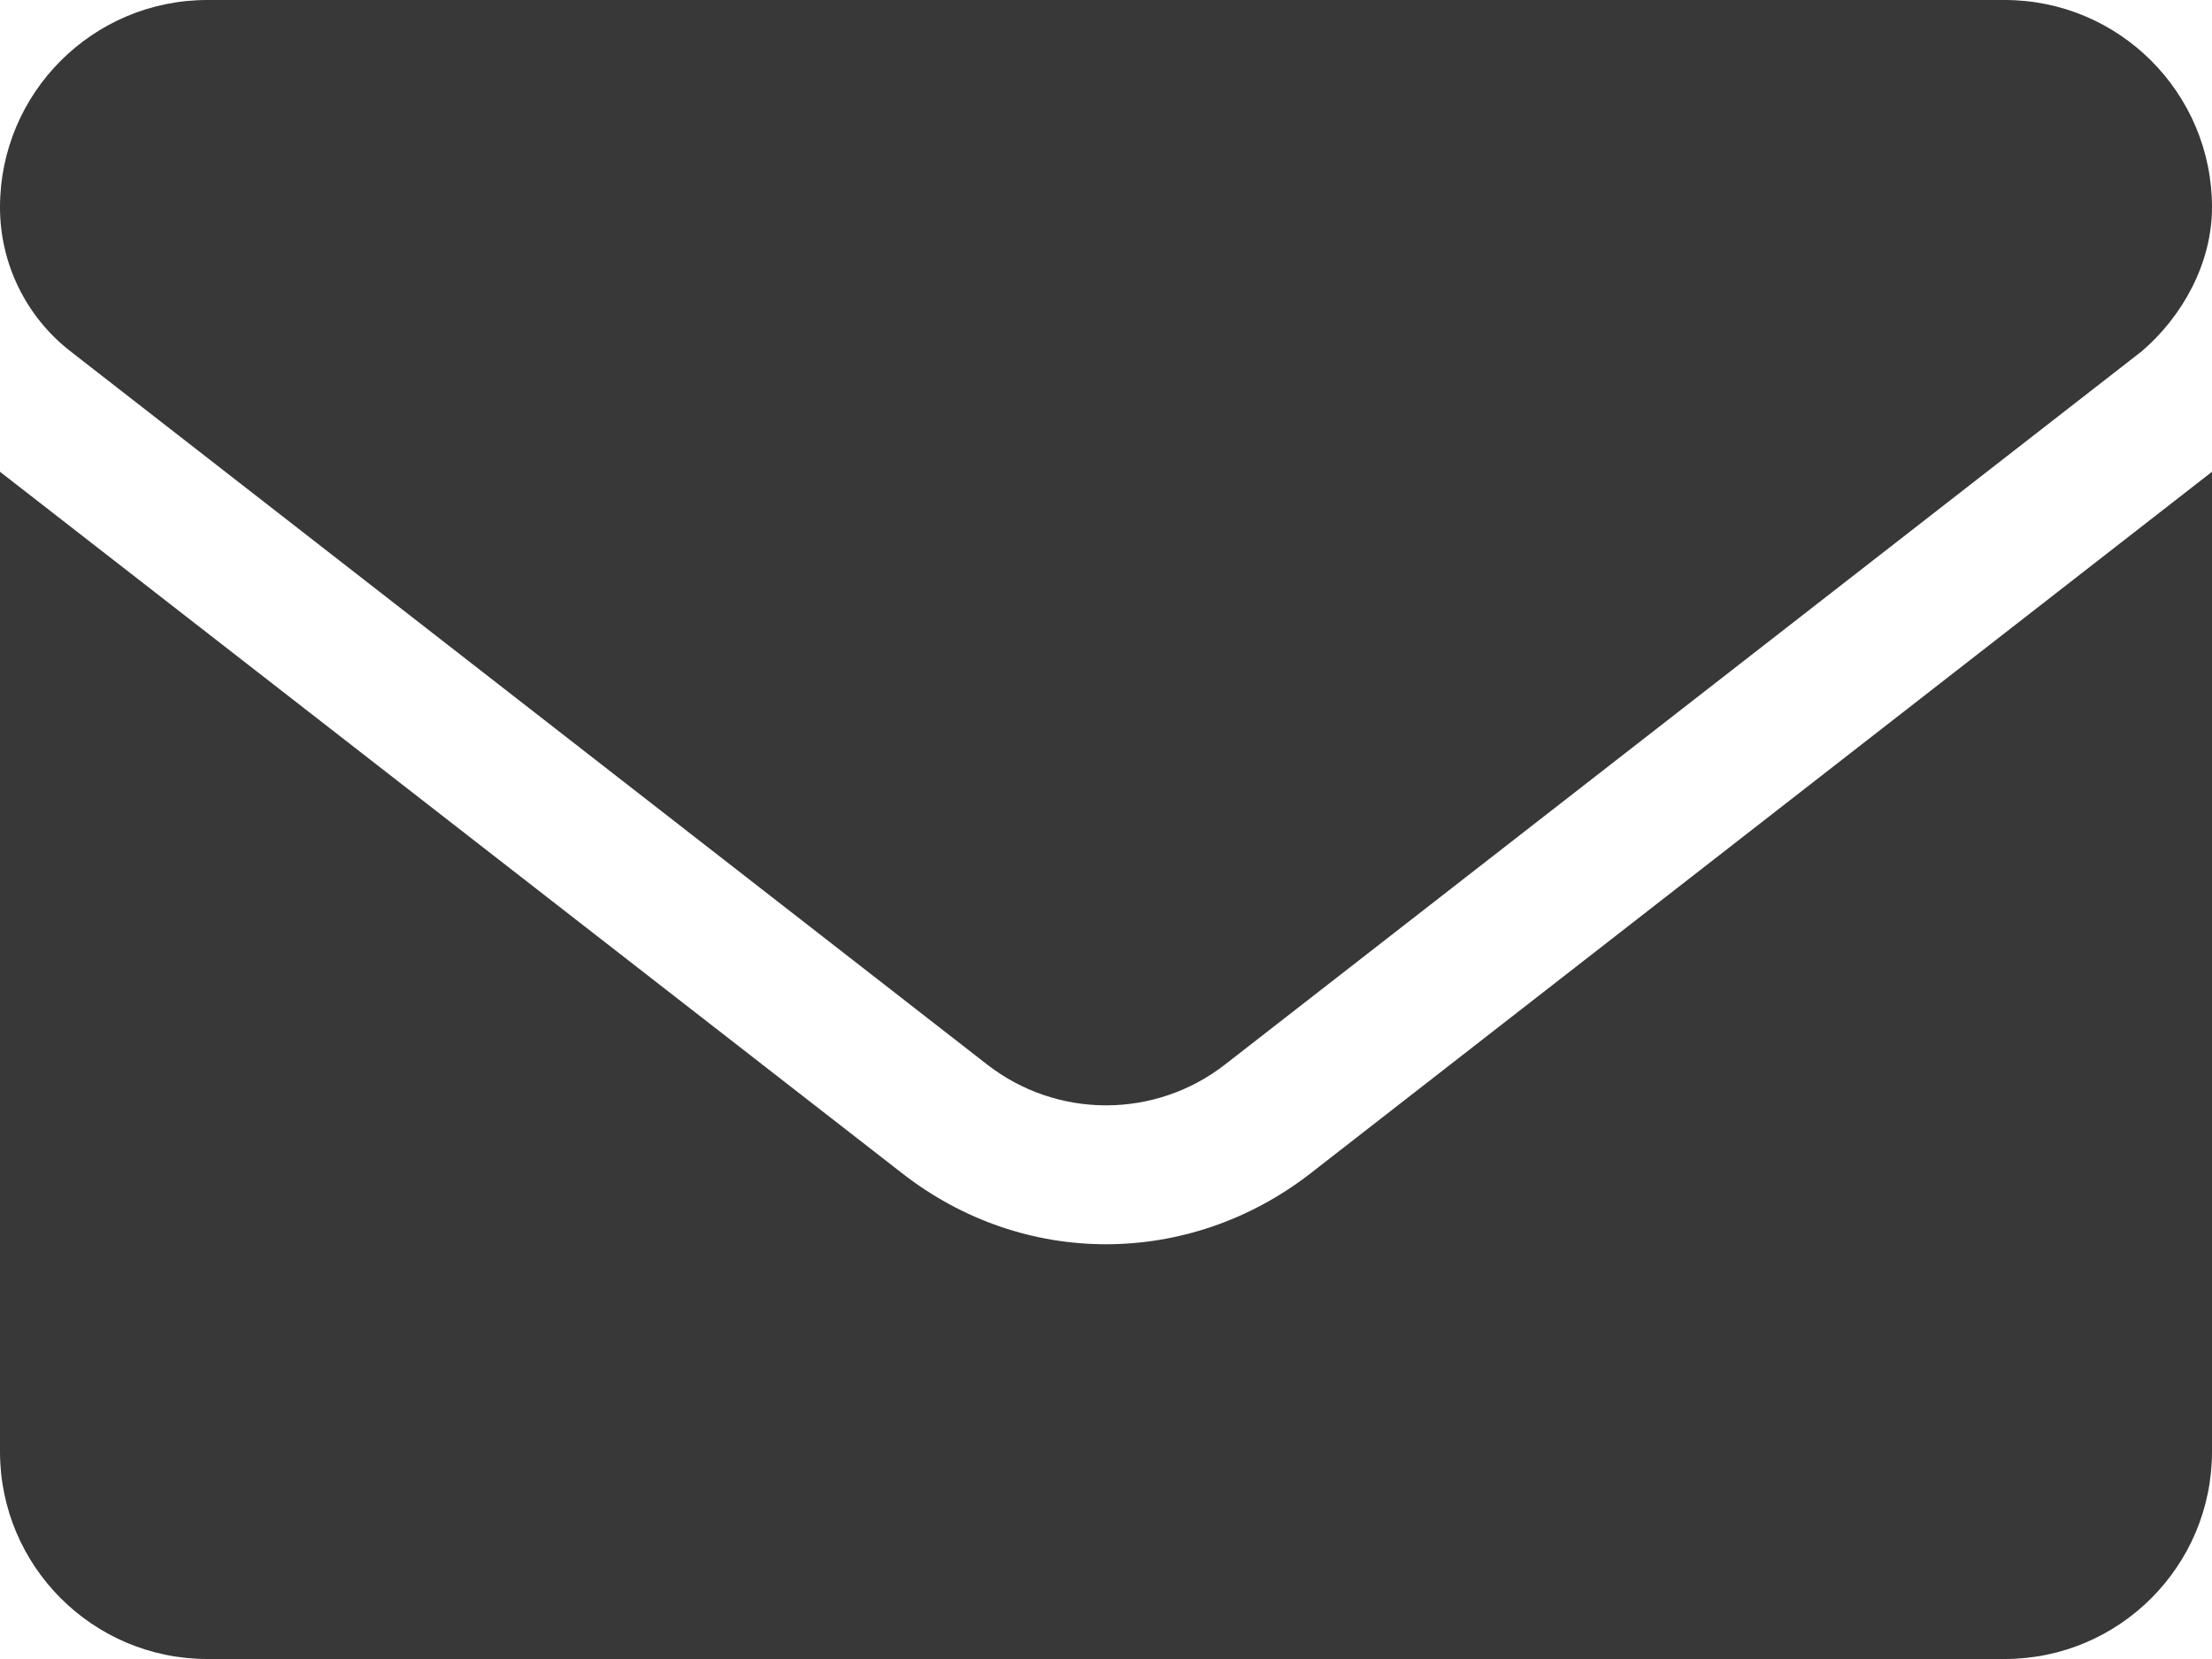 <?xml version="1.0" encoding="UTF-8"?> <svg xmlns="http://www.w3.org/2000/svg" width="512" height="384" viewBox="0 0 512 384" fill="none"><path d="M256 288C239.47 288 222.94 282.578 208.84 271.59L0 109.2V336C0 362.5 21.49 384 48 384H464C490.51 384 512 362.51 512 336V109.2L303.2 271.7C289.1 282.6 272.5 288 256 288ZM16.29 81.3L228.49 246.4C244.68 259 267.36 259 283.55 246.4L495.75 81.3C505.1 73.3 512 61 512 48C512 21.49 490.5 0 464 0H48C21.49 0 0 21.49 0 48C0 61 6.01 73.3 16.29 81.3Z" fill="#383838"></path></svg> 